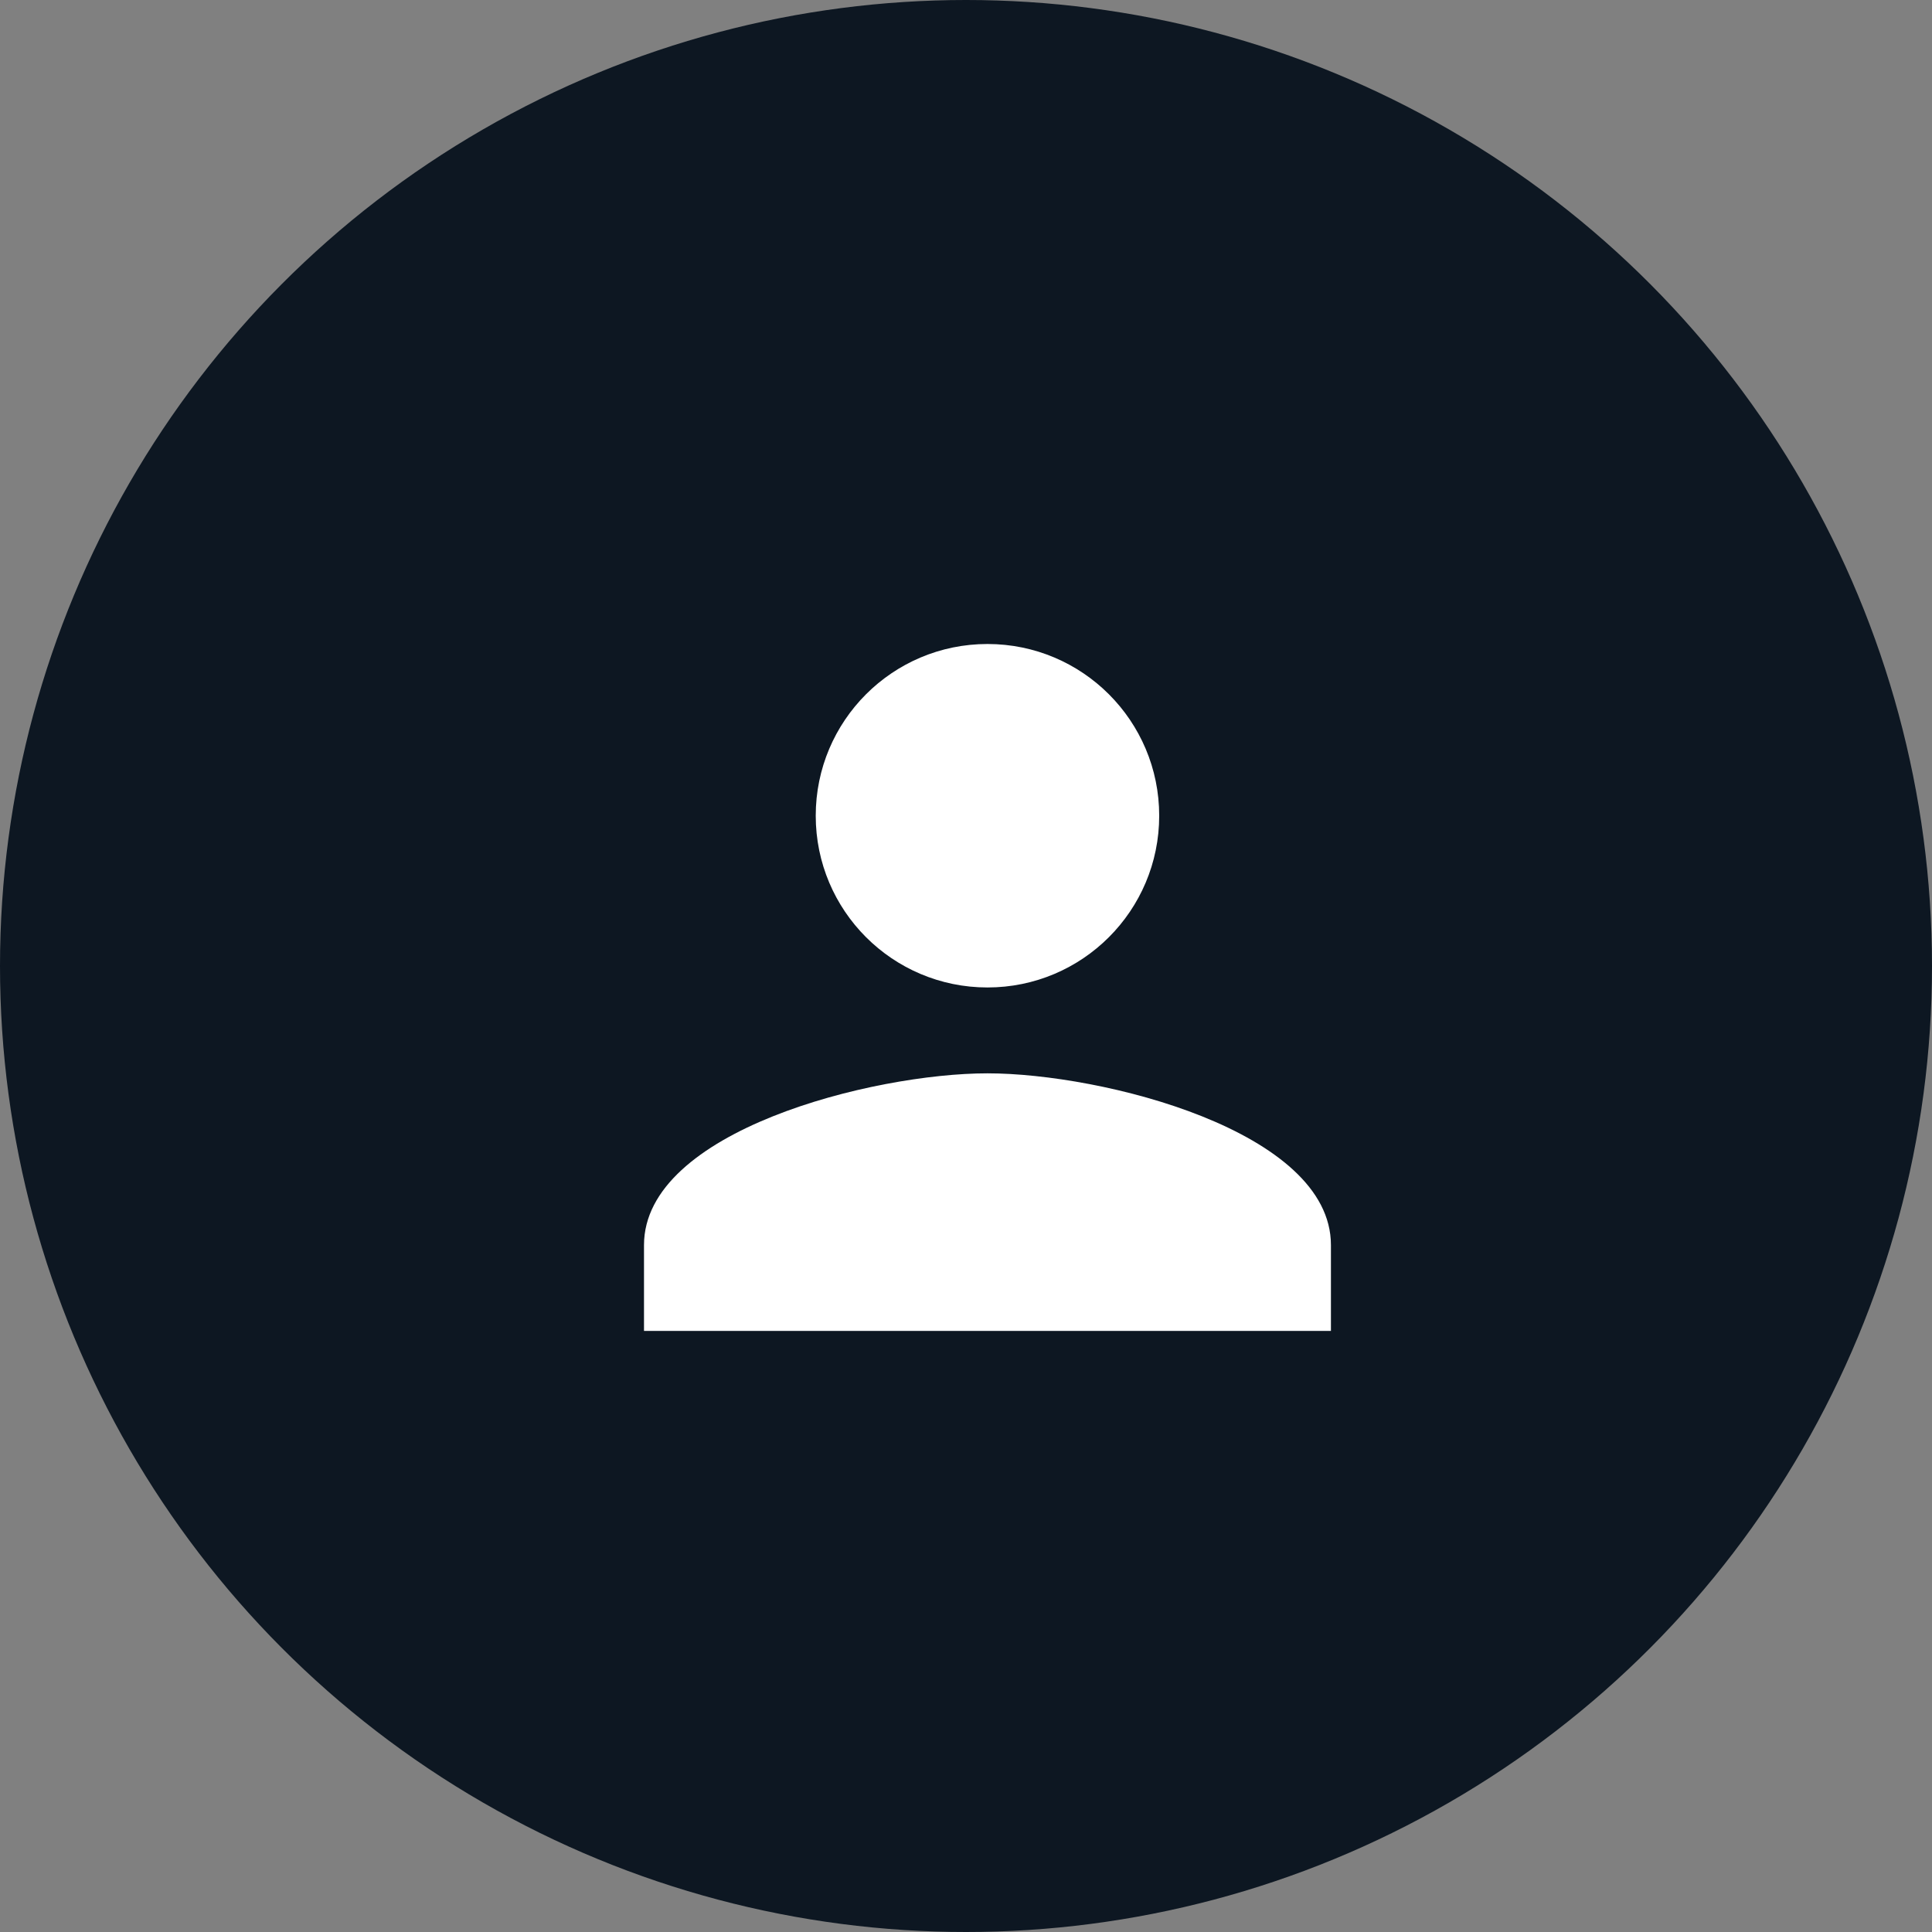 <svg width="45" height="45" viewBox="0 0 45 45" fill="none" xmlns="http://www.w3.org/2000/svg">
<rect x="0" y="0" width="45" height="45" fill="#808080" stroke="none"/>
<circle cx="22.5" cy="22.5" r="22.5" fill="#0D1722"/>
<g clip-path="url(#clip0_26_2096)">
<path d="M23 23C25.21 23 27 21.21 27 19C27 16.79 25.21 15 23 15C20.79 15 19 16.79 19 19C19 21.21 20.79 23 23 23ZM23 25C20.33 25 15 26.34 15 29V31H31V29C31 26.34 25.67 25 23 25Z" fill="white"/>
</g>
<defs>
<clipPath id="clip0_26_2096">
<rect width="24" height="24" fill="white" transform="translate(11 11)"/>
</clipPath>
</defs>
</svg>
